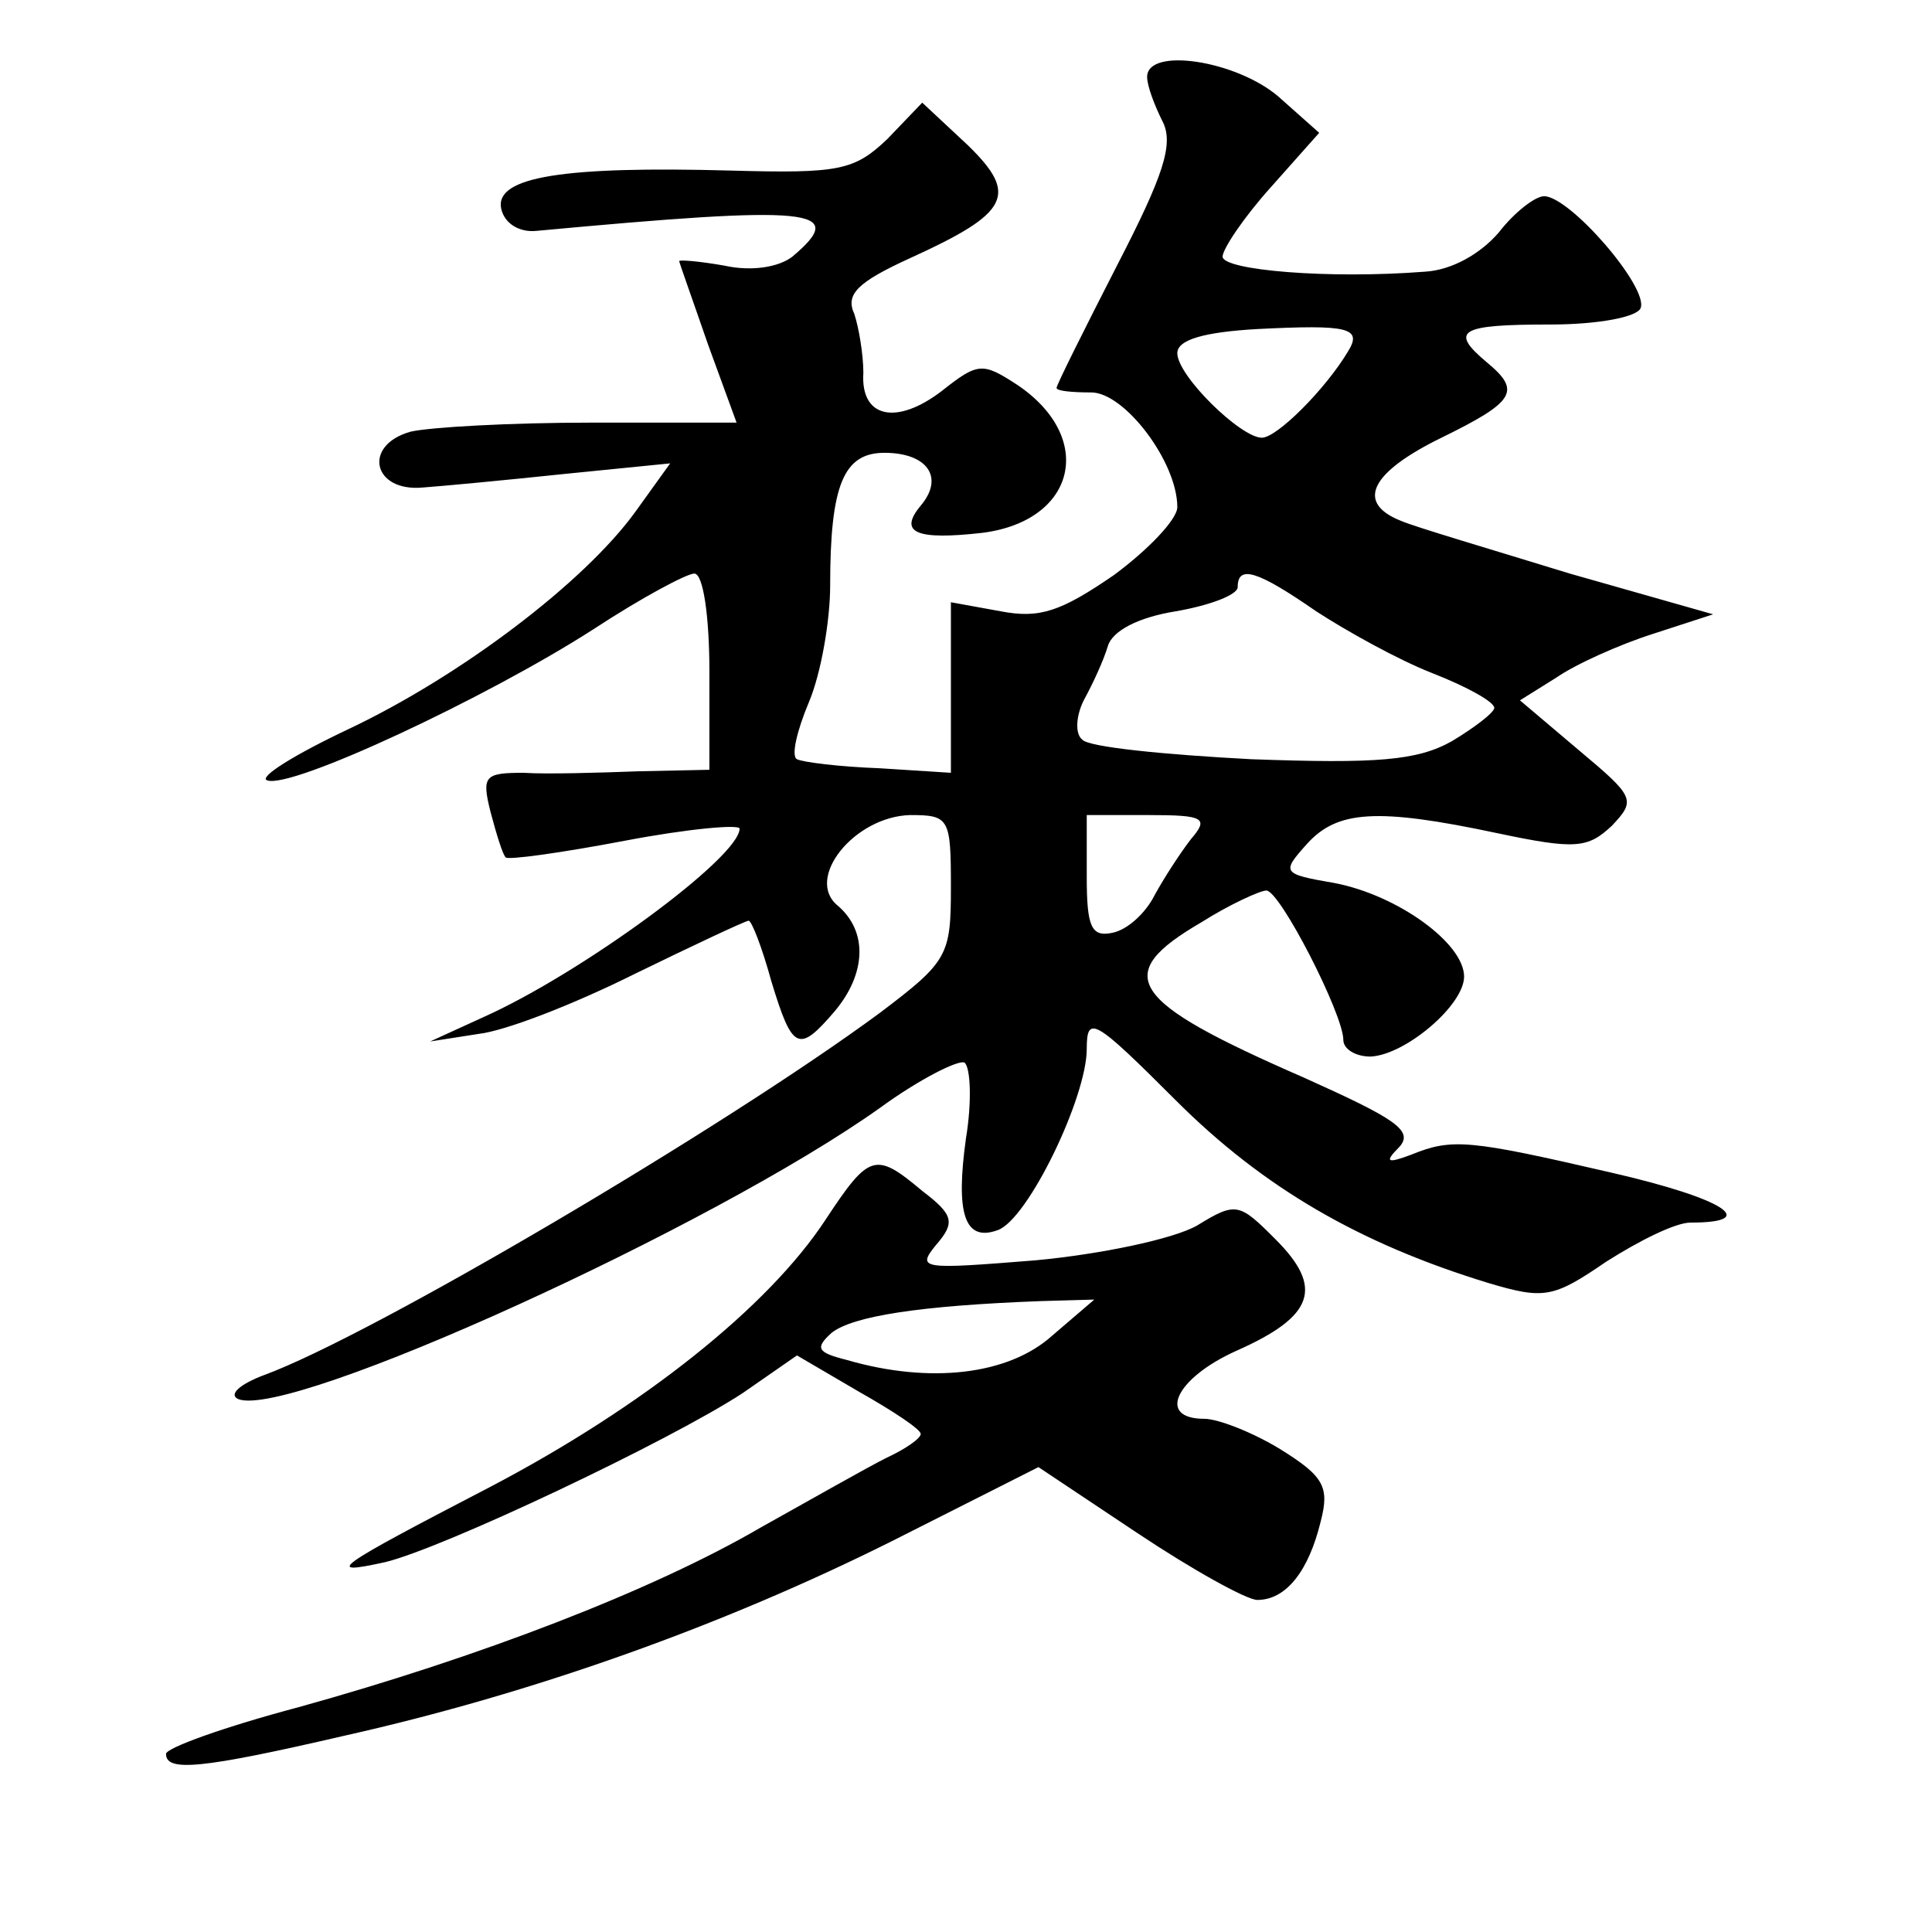 <?xml version="1.0" standalone="no"?>
<!DOCTYPE svg PUBLIC "-//W3C//DTD SVG 20010904//EN"
 "http://www.w3.org/TR/2001/REC-SVG-20010904/DTD/svg10.dtd">
<svg version="1.0" xmlns="http://www.w3.org/2000/svg"
 width="128pt" height="128pt" viewBox="0 0 128 128"
 preserveAspectRatio="xMidYMid meet">
<g transform="translate(0,128) scale(0.1,-0.1)"
fill="#0" stroke="none">
<path d="M760 1229 c0 -6 5 -19 10 -29 8 -15 1 -36 -30 -96 -22 -43 -40 -79 -40
-81 0 -2 10 -3 23 -3 22 0 57 -46 57 -76 0 -8 -19 -28 -42 -45 -35 -24 -49 -29
-75 -24 l-33 6 0 -56 0 -57 -47 3 c-27 1 -51 4 -55 6 -4 2 0 19 8 38 8 19 14 54
14 77 0 67 9 88 36 88 28 0 40 -16 24 -35 -15 -18 -3 -23 41 -18 62 8 75 63 23
98 -23 15 -26 15 -50 -4 -30 -23 -54 -18 -52 12 0 12 -3 30 -6 39 -6 13 2 21 37
37 66 30 72 42 38 75 l-30 28 -23 -24 c-22 -21 -32 -23 -104 -21 -110 3 -156 -4
-152 -25 2 -10 12 -16 23 -15 183 17 208 15 170 -17 -9 -7 -27 -10 -45 -6 -17 3
-30 4 -30 3 0 -1 9 -26 19 -55 l19 -52 -96 0 c-54 0 -107 -3 -120 -6 -32 -9 -25
-40 8 -37 14 1 56 5 94 9 l70 7 -23 -32 c-34 -47 -116 -109 -190 -144 -36 -17 -60
-32 -54 -34 16 -6 146 55 216 100 32 21 62 37 67 37 6 0 10 -29 10 -65 l0 -65 -47
-1 c-27 -1 -61 -2 -76 -1 -26 0 -28 -2 -22 -26 4 -15 8 -28 10 -30 1 -2 37 3 79
11 42 8 76 11 76 8 0 -19 -105 -96 -170 -125 l-35 -16 32 5 c18 2 64 20 104 40
39 19 73 35 75 35 2 0 9 -18 15 -40 14 -46 18 -48 42 -20 21 25 22 53 2 70 -22
18 11 59 48 60 26 0 27 -2 27 -48 0 -45 -2 -49 -47 -83 -103 -76 -337 -214 -408
-240 -16 -6 -24 -13 -17 -16 35 -13 314 114 425 193 26 19 52 32 56 30 4 -3 5 -26
1 -50 -7 -50 -1 -69 21 -61 20 7 59 88 59 120 0 23 5 20 59 -34 58 -58 122 -95
207 -121 37 -11 43 -10 78 14 22 14 46 26 56 26 47 0 22 16 -52 33 -95 22 -106
23 -133 12 -16 -6 -18 -5 -8 5 10 11 -3 19 -63 46 -117 51 -128 68 -68 103 19 12
39 21 43 21 9 0 51 -82 51 -99 0 -6 8 -11 18 -11 23 1 62 34 62 53 0 22 -44 54
-86 62 -35 6 -35 7 -18 26 20 22 46 24 126 7 52 -11 60 -10 76 5 16 17 15 19 -22
50 l-39 33 24 15 c13 9 42 22 64 29 l40 13 -95 27 c-52 16 -103 31 -112 35 -30
12 -20 32 27 55 49 24 53 31 30 50 -25 21 -18 25 42 25 32 0 58 5 60 11 5 14 -47
74 -64 74 -6 0 -20 -11 -30 -24 -12 -14 -31 -25 -49 -26 -64 -5 -134 1 -134 10
0 5 14 26 32 46 l32 36 -27 24 c-28 24 -87 33 -87 13z m133 -182 c-15 -25 -47 -57
-57 -57 -14 0 -56 41 -56 56 0 9 18 14 53 16 60 3 70 1 60 -15z m-21 -172 c20 -13
54 -32 77 -41 23 -9 41 -19 41 -23 0 -3 -13 -13 -28 -22 -23 -13 -50 -15 -133 -12
-57 3 -108 8 -112 13 -5 4 -4 16 1 26 6 11 13 26 16 36 3 10 20 19 45 23 23 4 41
11 41 16 0 15 13 11 52 -16z m-83 -151 c-7 -9 -18 -26 -24 -37 -6 -12 -18 -23 -28
-25 -14 -3 -17 4 -17 37 l0 41 41 0 c37 0 40 -2 28 -16z M547 472 c-38 -58 -121
-124 -222 -177 -104 -54 -111 -59 -70 -50 38 9 188 80 237 112 l36 25 41 -24 c23
-13 41 -25 41 -28 0 -3 -10 -10 -23 -16 -12 -6 -49 -27 -83 -46 -72 -42 -187 -86
-306 -119 -49 -13 -88 -27 -88 -31 0 -12 23 -10 118 12 125 28 251 73 363 129 l97
49 66 -44 c36 -24 72 -44 79 -44 19 0 34 19 42 52 6 23 2 30 -27 48 -18 11 -41
20 -50 20 -32 0 -19 27 21 45 52 23 58 42 26 74 -24 24 -26 25 -52 9 -16 -9 -64
-19 -107 -23 -75 -6 -79 -6 -66 10 13 15 12 20 -9 36 -31 26 -35 25 -64 -19z m150
-77 c-29 -26 -81 -32 -136 -16 -20 5 -21 8 -10 18 14 11 58 18 139 21 l35 1 -28
-24z"/>
</g>
</svg>
